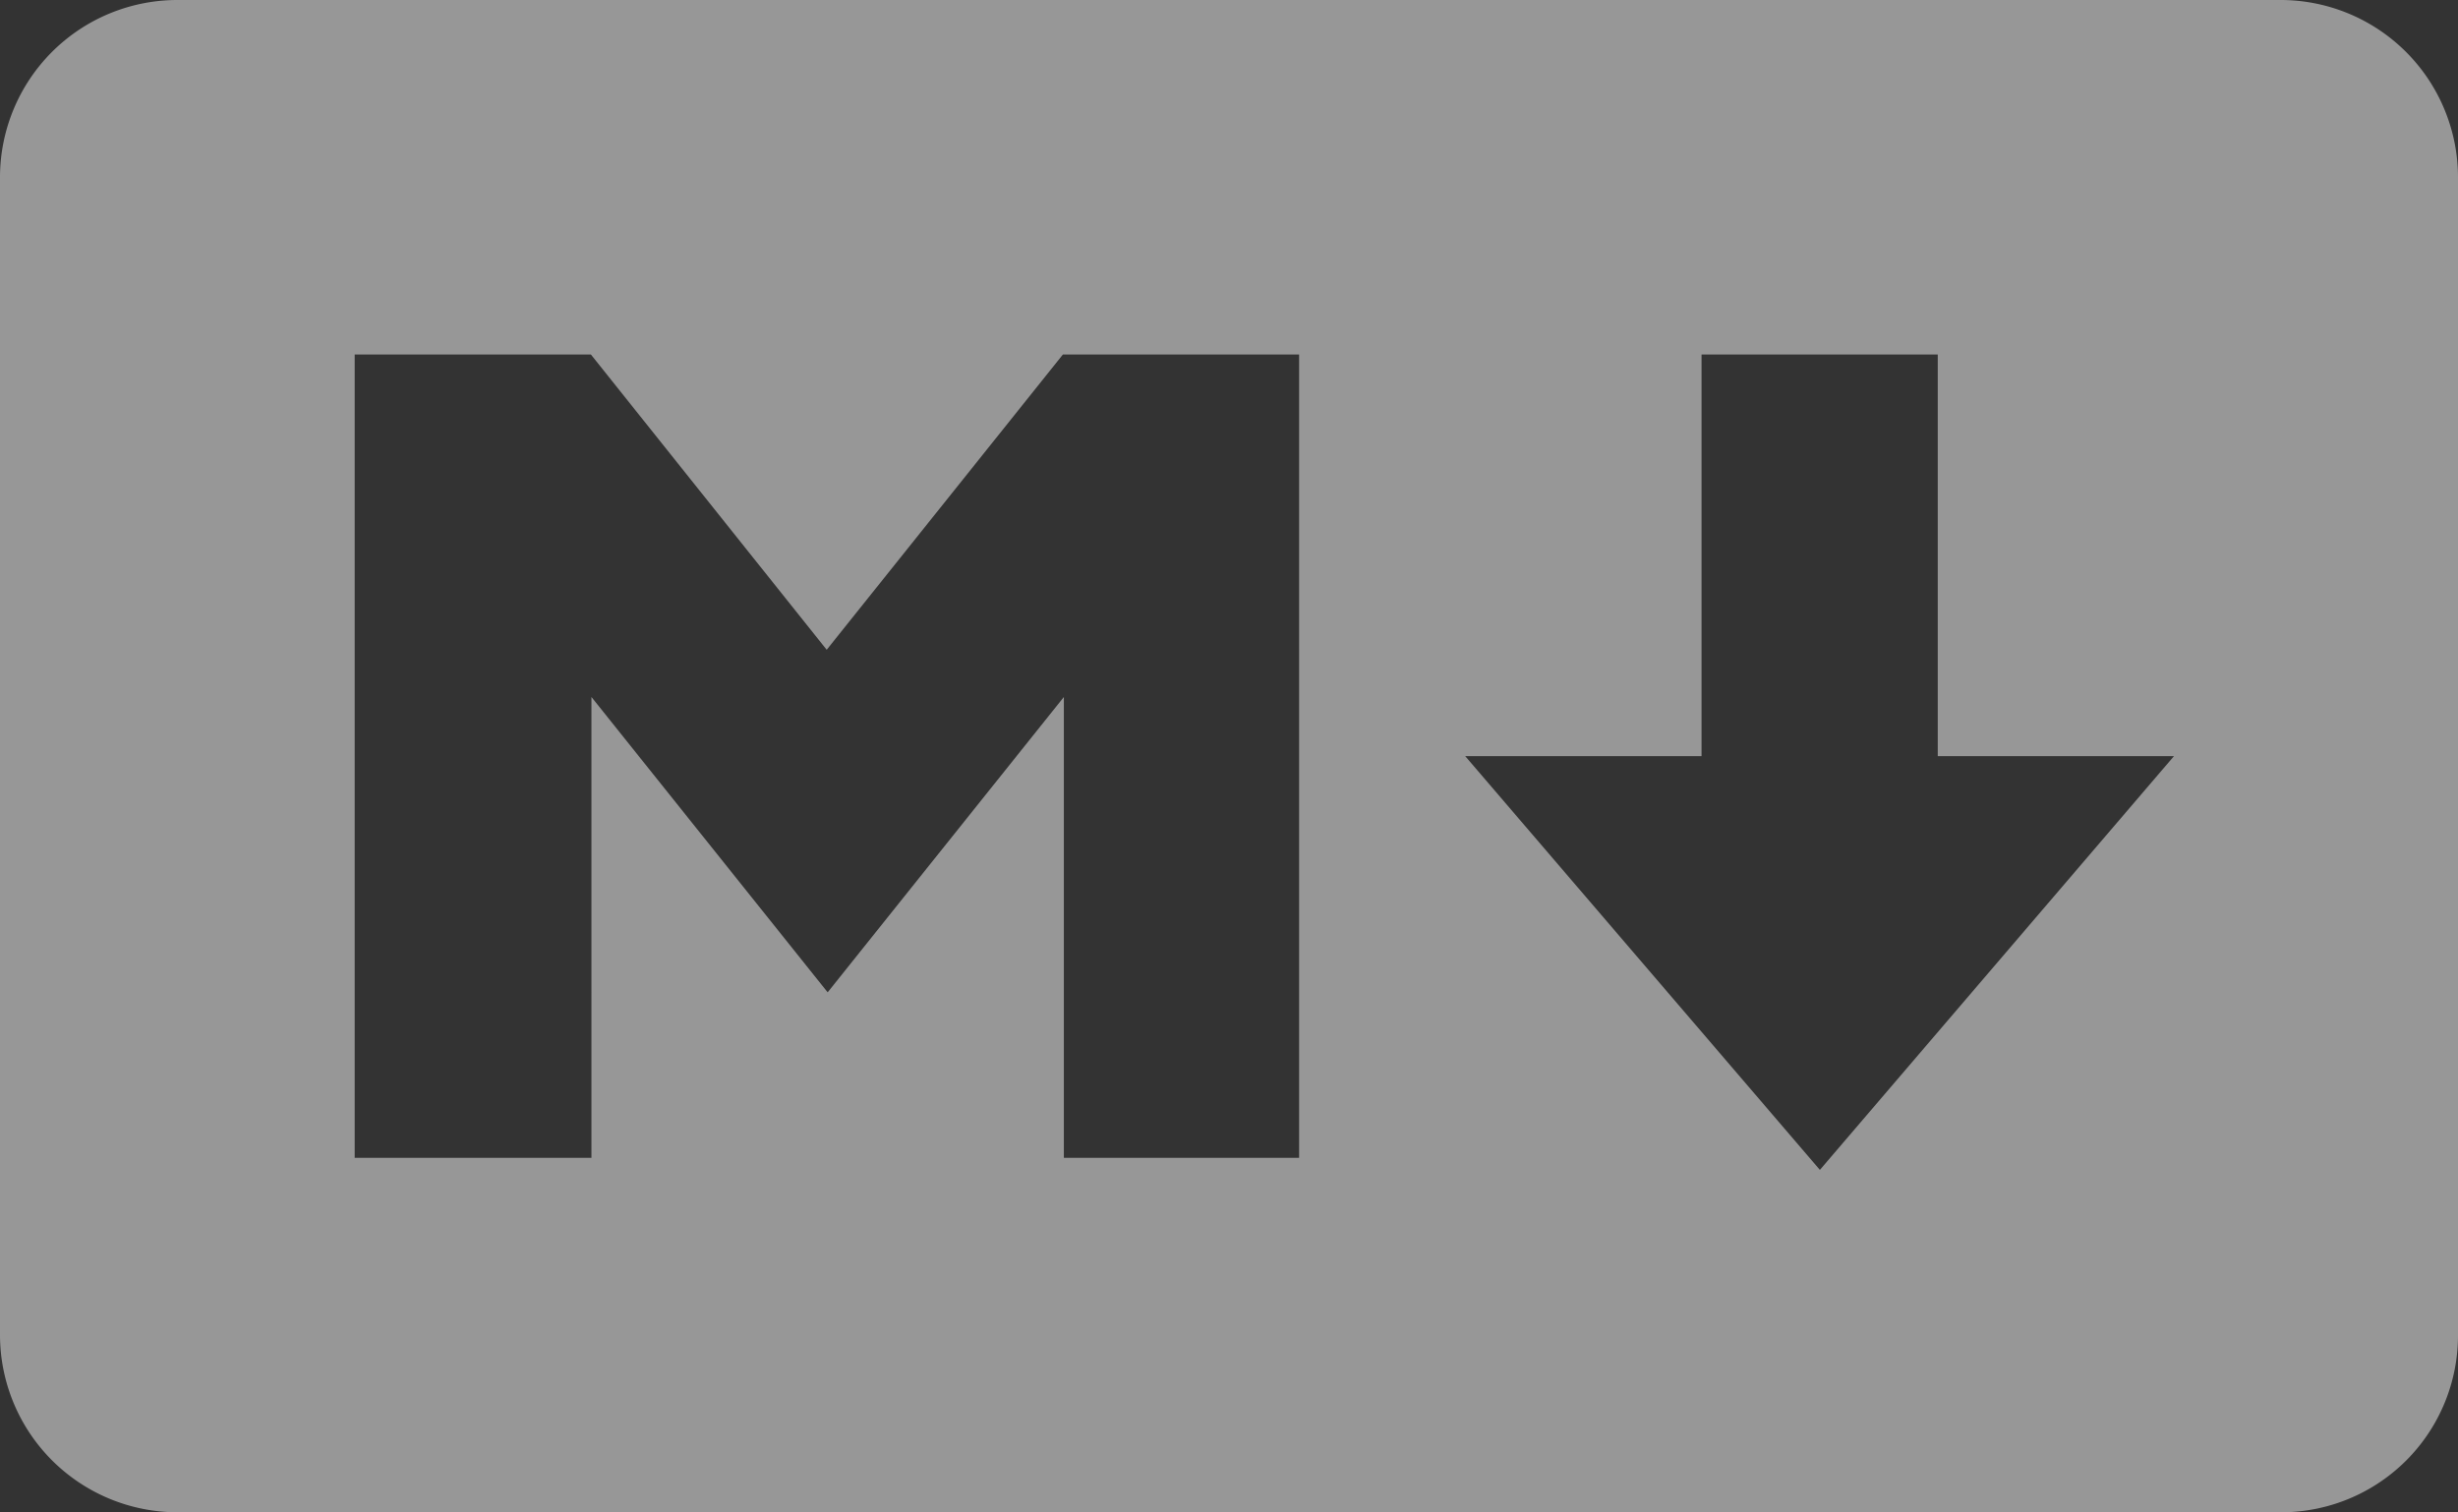 <svg xmlns="http://www.w3.org/2000/svg" width="61.25" height="37.688" viewBox="0 0 61.25 37.688"><rect x="0" y="0" width="61.25" height="37.688" fill="#333333" stroke="none"/><path d="M56.828-37.219H4.421A4.421,4.421,0,0,0,0-32.807V-3.953A4.423,4.423,0,0,0,4.421.469H56.838A4.407,4.407,0,0,0,61.25-3.943V-32.807A4.421,4.421,0,0,0,56.828-37.219ZM32.4-8.364H26.51V-19.849l-5.886,7.36-5.886-7.36V-8.364h-5.9V-28.385h5.886L20.6-21.026l5.886-7.359h5.886V-8.364Zm12.949.3L36.511-18.375H42.4v-10.01h5.886v10.01h5.886Z" transform="translate(0 37.219)" fill="#fff" opacity="0.491"></path></svg>